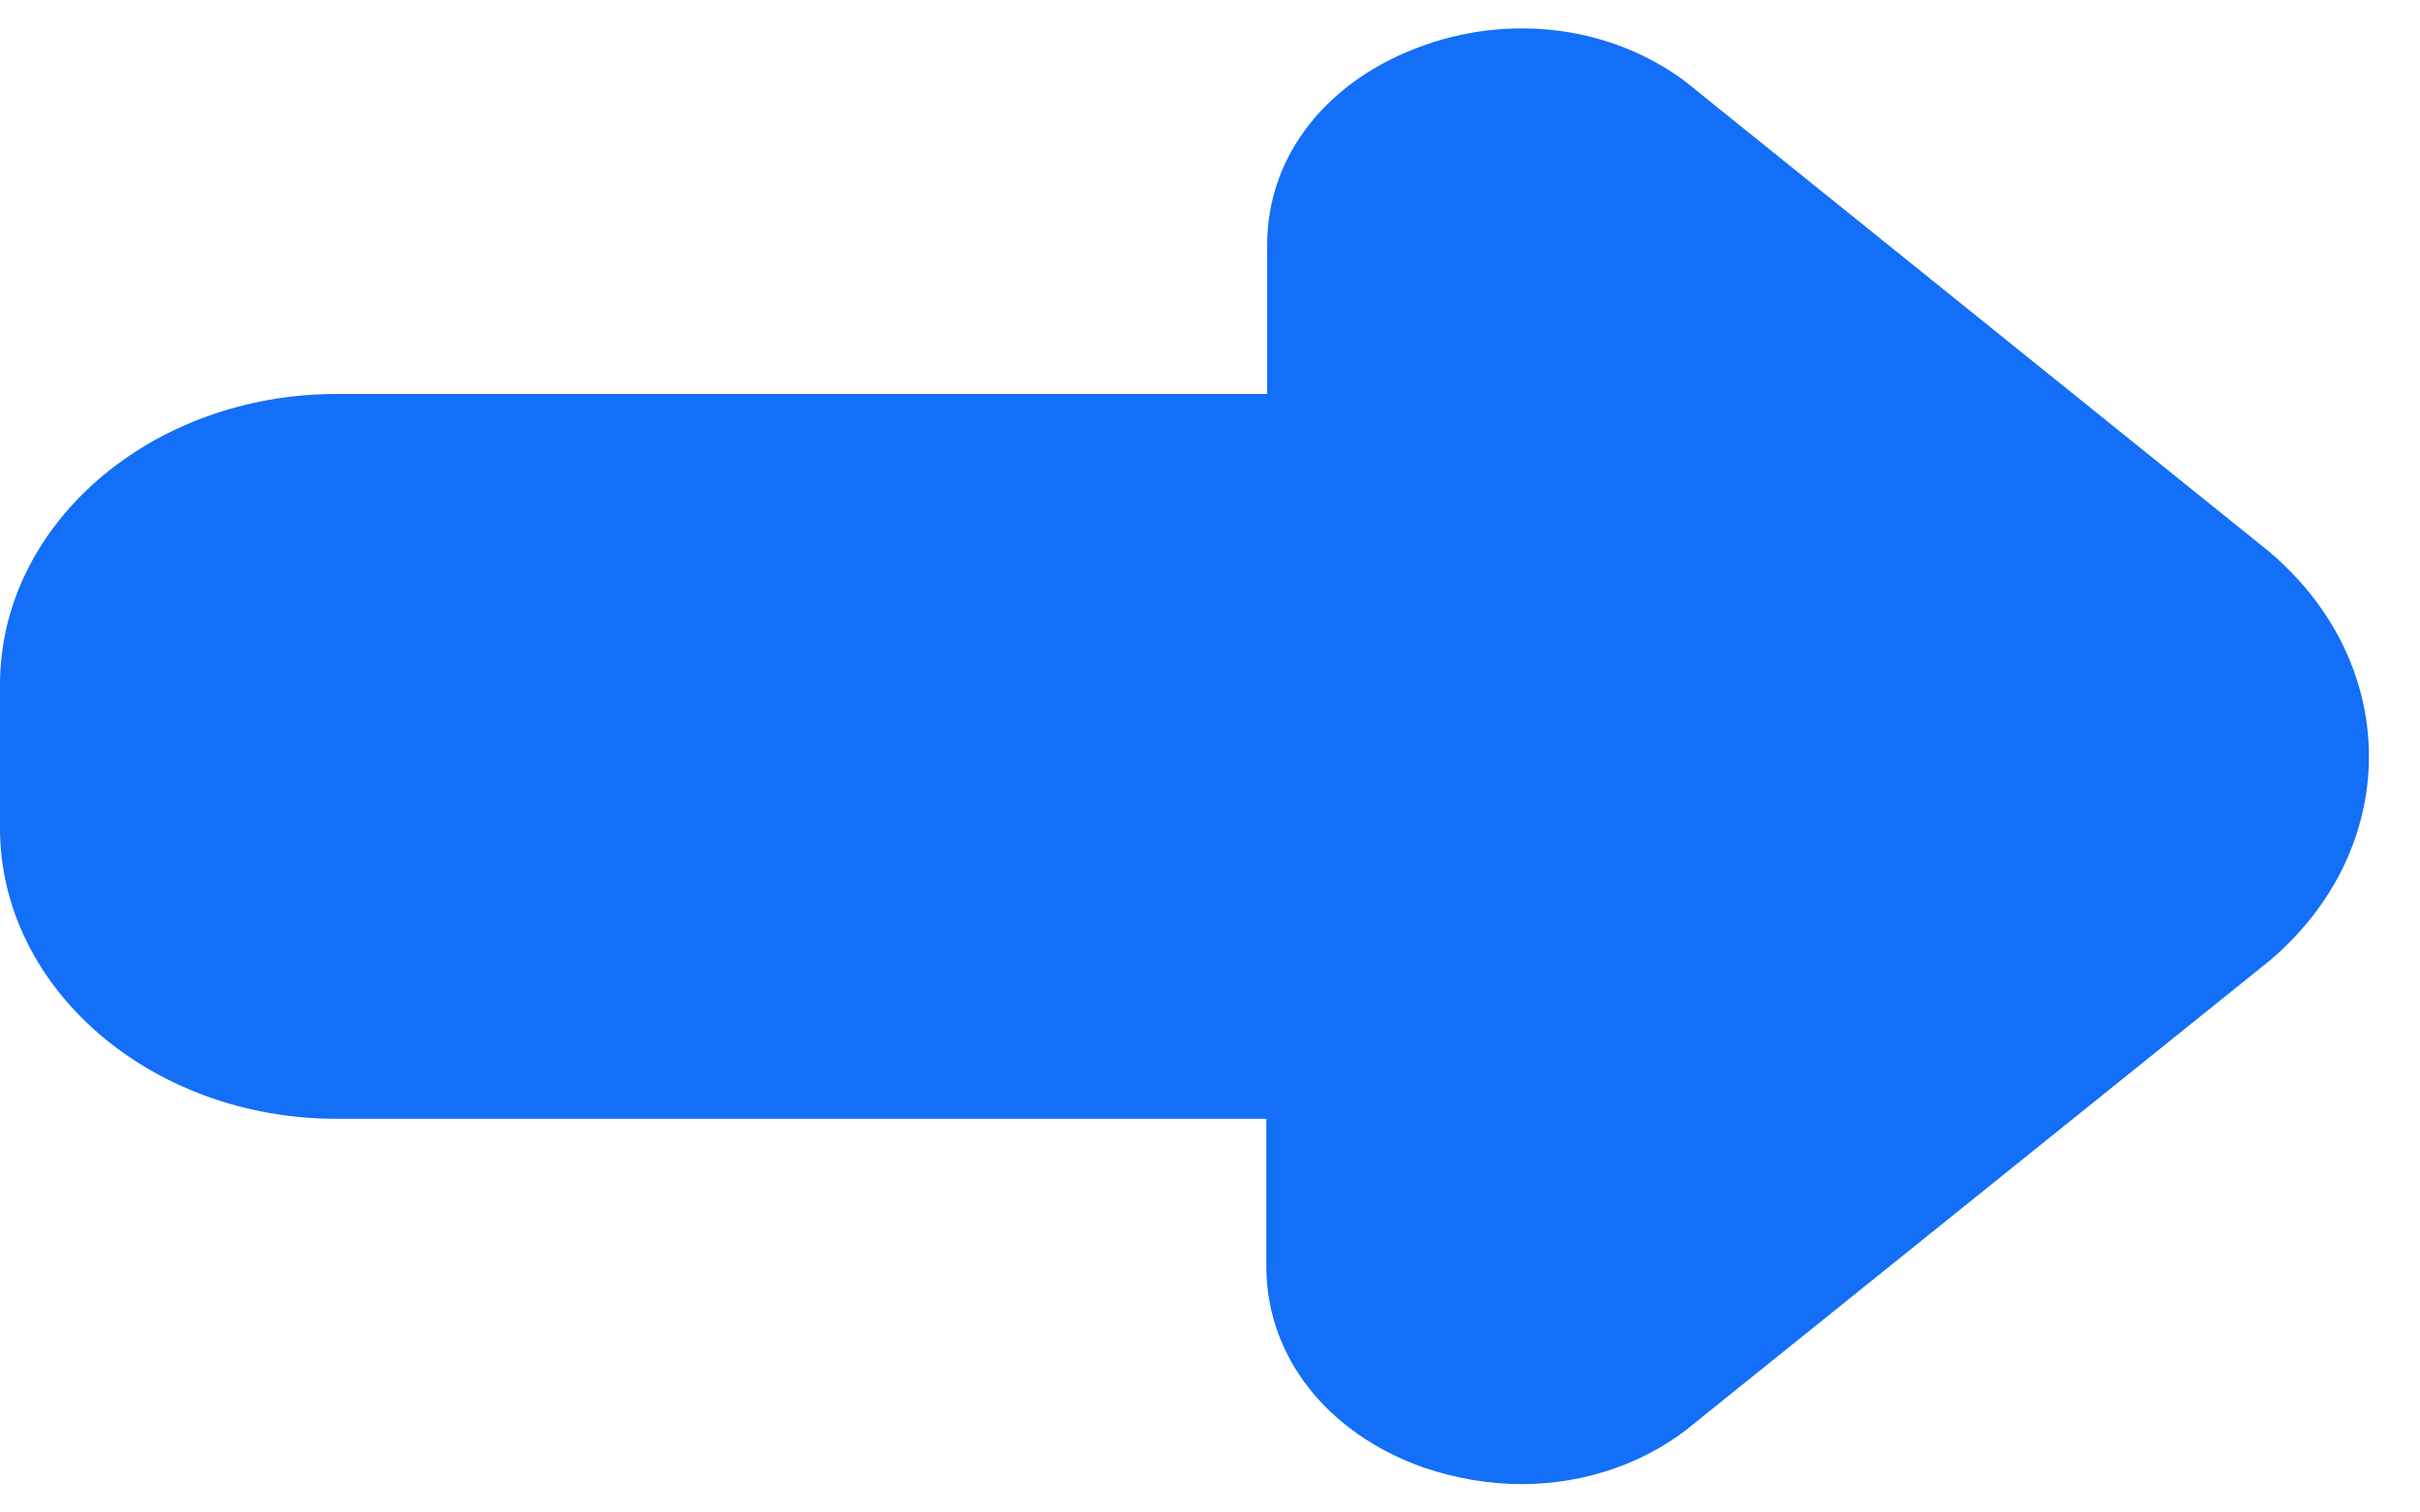<svg width="40" height="25" viewBox="0 0 40 25" fill="none" xmlns="http://www.w3.org/2000/svg">
<path d="M25.15 24.531C24.604 24.531 24.057 24.435 23.524 24.255C21.941 23.692 20.945 22.434 20.931 20.961V18.493H5.565C2.495 18.493 0 16.336 0 13.688V11.316C0 8.668 2.495 6.512 5.565 6.512H20.945V4.044C20.945 2.57 21.941 1.312 23.538 0.749C25.122 0.186 26.874 0.486 28.08 1.528L37.499 9.112L37.527 9.136C39.699 10.993 39.699 14.012 37.527 15.869L28.038 23.5C27.253 24.171 26.216 24.531 25.15 24.531Z" fill="#136EF8"/>
</svg>
